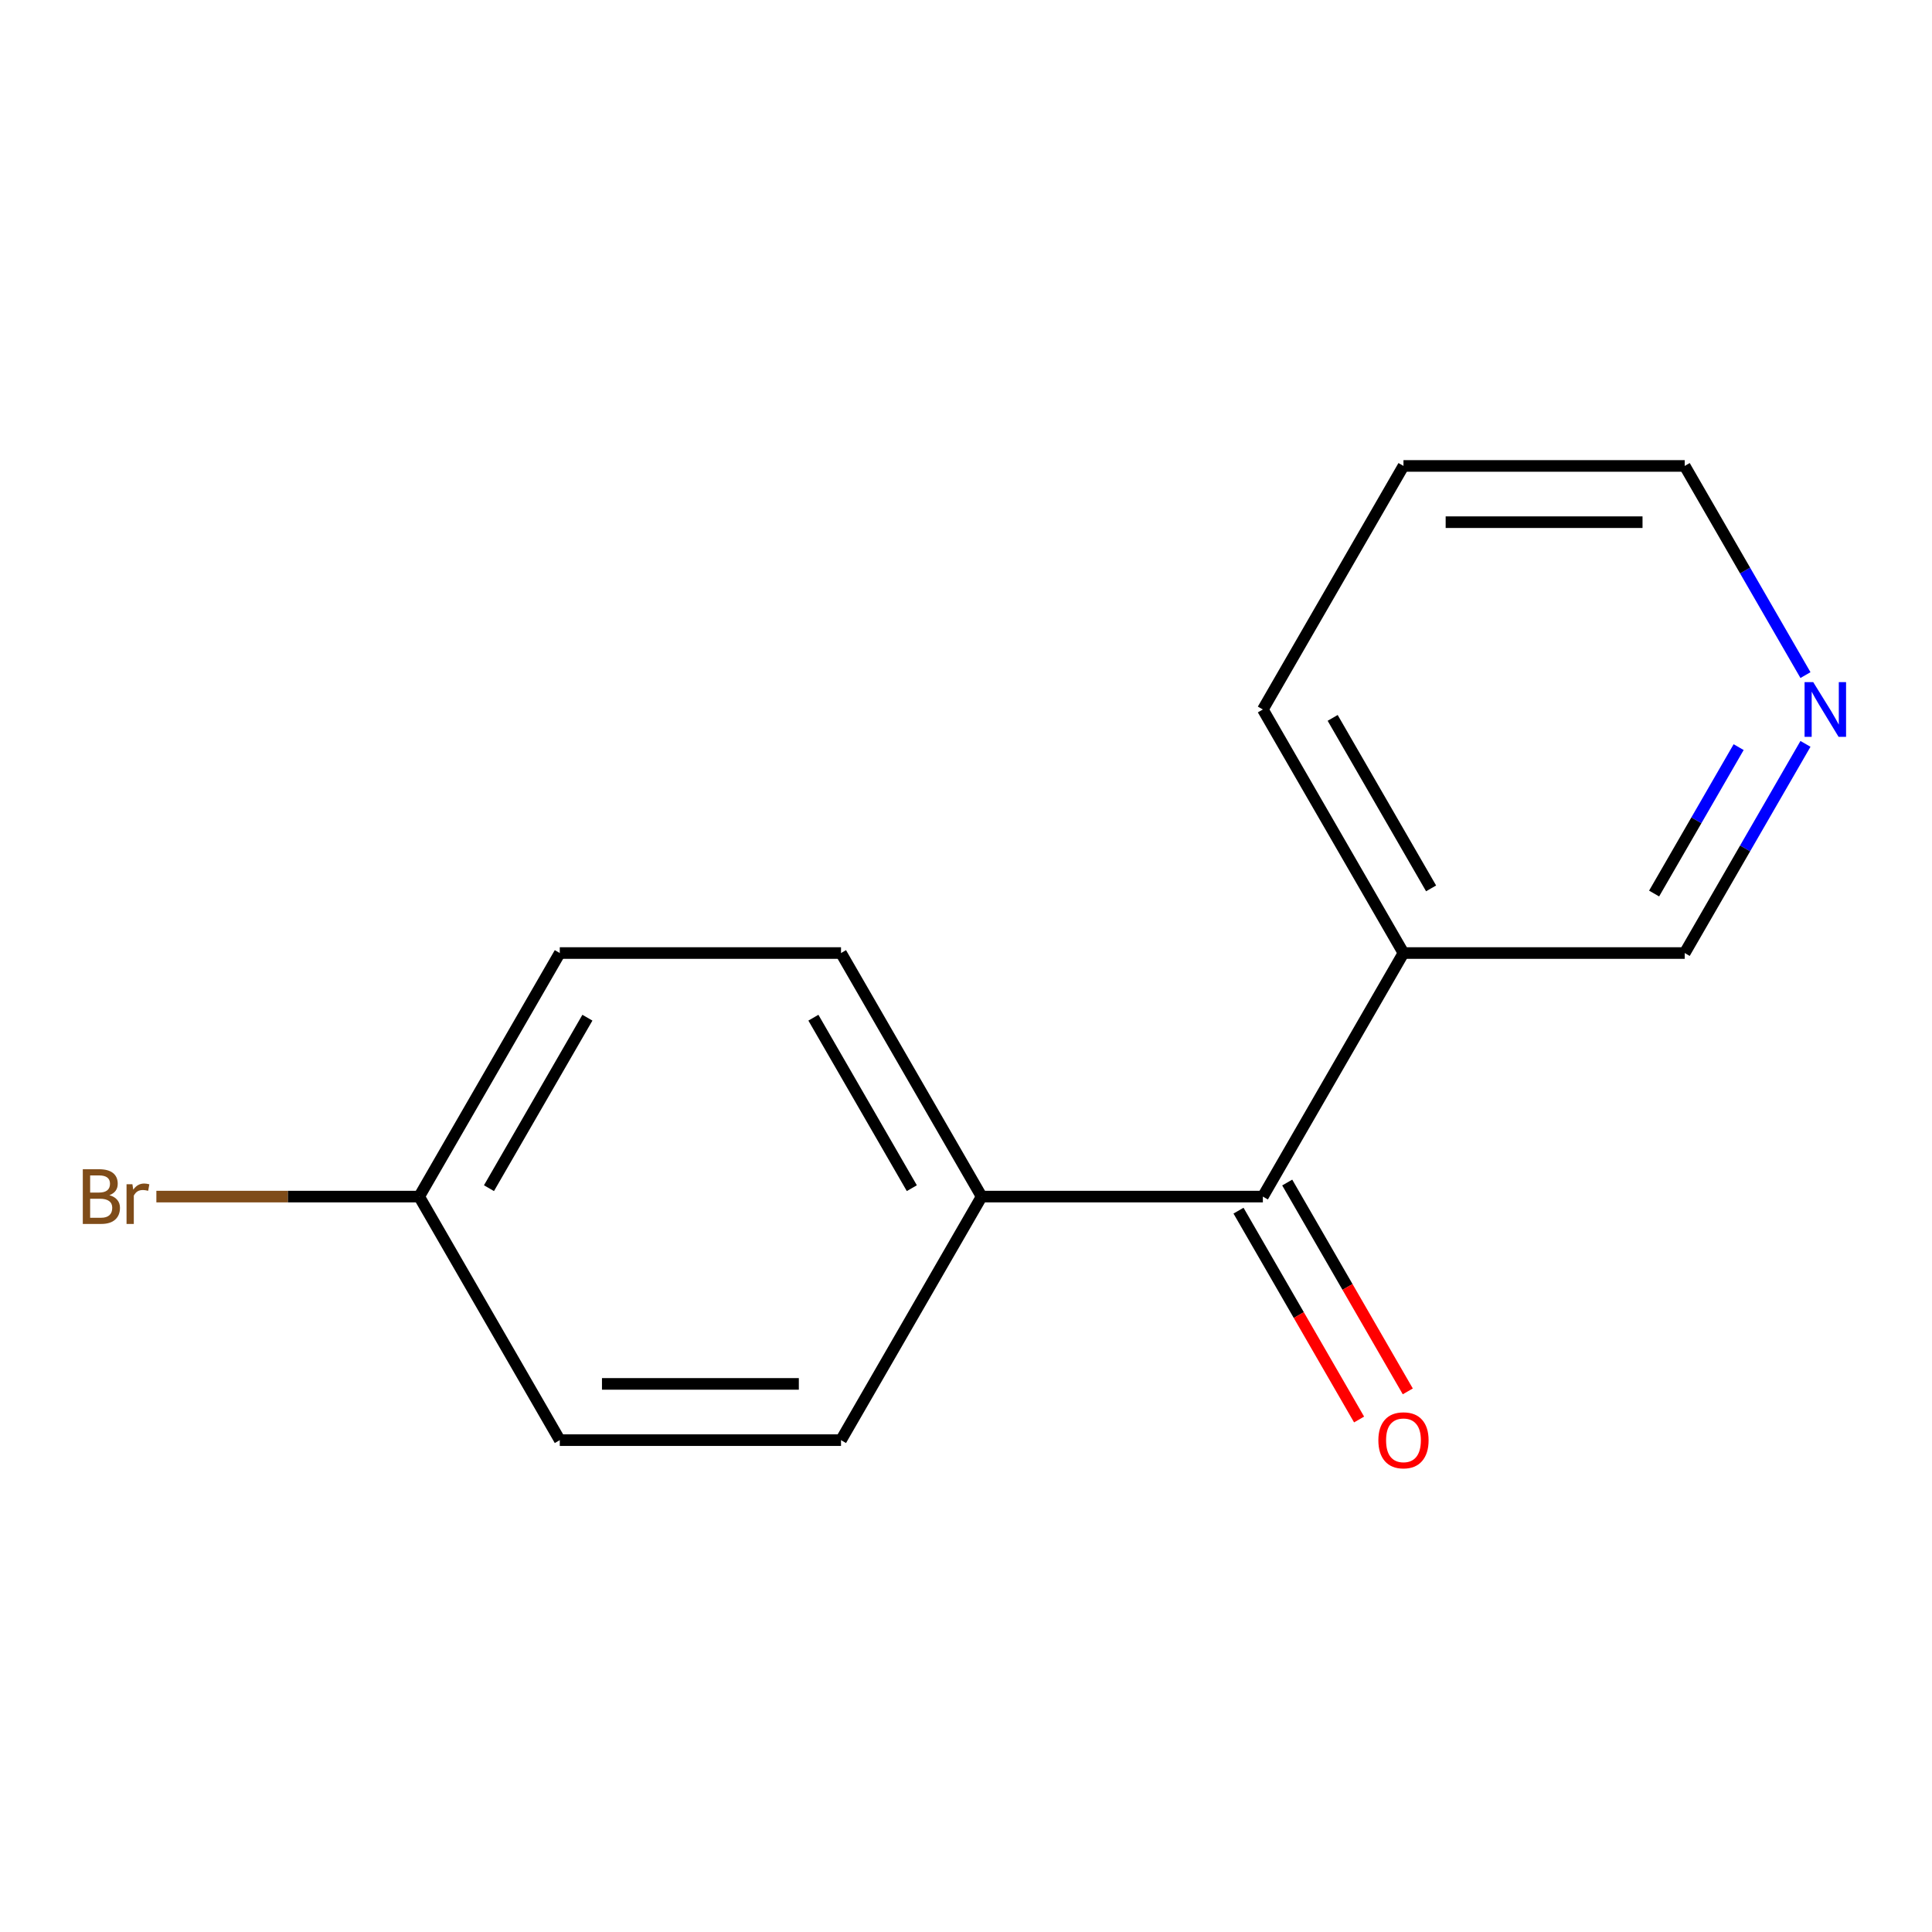 <?xml version='1.0' encoding='iso-8859-1'?>
<svg version='1.1' baseProfile='full'
              xmlns='http://www.w3.org/2000/svg'
                      xmlns:rdkit='http://www.rdkit.org/xml'
                      xmlns:xlink='http://www.w3.org/1999/xlink'
                  xml:space='preserve'
width='1000px' height='1000px' viewBox='0 0 1000 1000'>
<!-- END OF HEADER -->
<rect style='opacity:1.0;fill:#FFFFFF;stroke:none' width='1000' height='1000' x='0' y='0'> </rect>
<path class='bond-0' d='M 653.654,619.353 L 726.436,493.291' style='fill:none;fill-rule:evenodd;stroke:#000000;stroke-width:6px;stroke-linecap:butt;stroke-linejoin:miter;stroke-opacity:1' />
<path class='bond-1' d='M 653.654,619.353 L 508.09,619.353' style='fill:none;fill-rule:evenodd;stroke:#000000;stroke-width:6px;stroke-linecap:butt;stroke-linejoin:miter;stroke-opacity:1' />
<path class='bond-2' d='M 641.048,626.632 L 672.255,680.683' style='fill:none;fill-rule:evenodd;stroke:#000000;stroke-width:6px;stroke-linecap:butt;stroke-linejoin:miter;stroke-opacity:1' />
<path class='bond-2' d='M 672.255,680.683 L 703.462,734.735' style='fill:none;fill-rule:evenodd;stroke:#FF0000;stroke-width:6px;stroke-linecap:butt;stroke-linejoin:miter;stroke-opacity:1' />
<path class='bond-2' d='M 666.261,612.075 L 697.467,666.127' style='fill:none;fill-rule:evenodd;stroke:#000000;stroke-width:6px;stroke-linecap:butt;stroke-linejoin:miter;stroke-opacity:1' />
<path class='bond-2' d='M 697.467,666.127 L 728.674,720.178' style='fill:none;fill-rule:evenodd;stroke:#FF0000;stroke-width:6px;stroke-linecap:butt;stroke-linejoin:miter;stroke-opacity:1' />
<path class='bond-9' d='M 726.436,493.291 L 872,493.291' style='fill:none;fill-rule:evenodd;stroke:#000000;stroke-width:6px;stroke-linecap:butt;stroke-linejoin:miter;stroke-opacity:1' />
<path class='bond-11' d='M 726.436,493.291 L 653.654,367.229' style='fill:none;fill-rule:evenodd;stroke:#000000;stroke-width:6px;stroke-linecap:butt;stroke-linejoin:miter;stroke-opacity:1' />
<path class='bond-11' d='M 740.732,459.826 L 689.784,371.582' style='fill:none;fill-rule:evenodd;stroke:#000000;stroke-width:6px;stroke-linecap:butt;stroke-linejoin:miter;stroke-opacity:1' />
<path class='bond-4' d='M 508.09,619.353 L 435.308,493.291' style='fill:none;fill-rule:evenodd;stroke:#000000;stroke-width:6px;stroke-linecap:butt;stroke-linejoin:miter;stroke-opacity:1' />
<path class='bond-4' d='M 471.961,615 L 421.013,526.757' style='fill:none;fill-rule:evenodd;stroke:#000000;stroke-width:6px;stroke-linecap:butt;stroke-linejoin:miter;stroke-opacity:1' />
<path class='bond-5' d='M 508.09,619.353 L 435.308,745.416' style='fill:none;fill-rule:evenodd;stroke:#000000;stroke-width:6px;stroke-linecap:butt;stroke-linejoin:miter;stroke-opacity:1' />
<path class='bond-3' d='M 934.506,385.028 L 903.253,439.16' style='fill:none;fill-rule:evenodd;stroke:#0000FF;stroke-width:6px;stroke-linecap:butt;stroke-linejoin:miter;stroke-opacity:1' />
<path class='bond-3' d='M 903.253,439.16 L 872,493.291' style='fill:none;fill-rule:evenodd;stroke:#000000;stroke-width:6px;stroke-linecap:butt;stroke-linejoin:miter;stroke-opacity:1' />
<path class='bond-3' d='M 899.918,386.711 L 878.041,424.603' style='fill:none;fill-rule:evenodd;stroke:#0000FF;stroke-width:6px;stroke-linecap:butt;stroke-linejoin:miter;stroke-opacity:1' />
<path class='bond-3' d='M 878.041,424.603 L 856.164,462.495' style='fill:none;fill-rule:evenodd;stroke:#000000;stroke-width:6px;stroke-linecap:butt;stroke-linejoin:miter;stroke-opacity:1' />
<path class='bond-15' d='M 934.506,349.43 L 903.253,295.299' style='fill:none;fill-rule:evenodd;stroke:#0000FF;stroke-width:6px;stroke-linecap:butt;stroke-linejoin:miter;stroke-opacity:1' />
<path class='bond-15' d='M 903.253,295.299 L 872,241.167' style='fill:none;fill-rule:evenodd;stroke:#000000;stroke-width:6px;stroke-linecap:butt;stroke-linejoin:miter;stroke-opacity:1' />
<path class='bond-8' d='M 435.308,493.291 L 289.744,493.291' style='fill:none;fill-rule:evenodd;stroke:#000000;stroke-width:6px;stroke-linecap:butt;stroke-linejoin:miter;stroke-opacity:1' />
<path class='bond-7' d='M 435.308,745.416 L 289.744,745.416' style='fill:none;fill-rule:evenodd;stroke:#000000;stroke-width:6px;stroke-linecap:butt;stroke-linejoin:miter;stroke-opacity:1' />
<path class='bond-7' d='M 413.474,716.303 L 311.579,716.303' style='fill:none;fill-rule:evenodd;stroke:#000000;stroke-width:6px;stroke-linecap:butt;stroke-linejoin:miter;stroke-opacity:1' />
<path class='bond-6' d='M 216.962,619.353 L 289.744,745.416' style='fill:none;fill-rule:evenodd;stroke:#000000;stroke-width:6px;stroke-linecap:butt;stroke-linejoin:miter;stroke-opacity:1' />
<path class='bond-10' d='M 216.962,619.353 L 148.95,619.353' style='fill:none;fill-rule:evenodd;stroke:#000000;stroke-width:6px;stroke-linecap:butt;stroke-linejoin:miter;stroke-opacity:1' />
<path class='bond-10' d='M 148.95,619.353 L 80.938,619.353' style='fill:none;fill-rule:evenodd;stroke:#7F4C19;stroke-width:6px;stroke-linecap:butt;stroke-linejoin:miter;stroke-opacity:1' />
<path class='bond-14' d='M 216.962,619.353 L 289.744,493.291' style='fill:none;fill-rule:evenodd;stroke:#000000;stroke-width:6px;stroke-linecap:butt;stroke-linejoin:miter;stroke-opacity:1' />
<path class='bond-14' d='M 253.092,615 L 304.04,526.757' style='fill:none;fill-rule:evenodd;stroke:#000000;stroke-width:6px;stroke-linecap:butt;stroke-linejoin:miter;stroke-opacity:1' />
<path class='bond-13' d='M 653.654,367.229 L 726.436,241.167' style='fill:none;fill-rule:evenodd;stroke:#000000;stroke-width:6px;stroke-linecap:butt;stroke-linejoin:miter;stroke-opacity:1' />
<path class='bond-12' d='M 872,241.167 L 726.436,241.167' style='fill:none;fill-rule:evenodd;stroke:#000000;stroke-width:6px;stroke-linecap:butt;stroke-linejoin:miter;stroke-opacity:1' />
<path class='bond-12' d='M 850.166,270.28 L 748.271,270.28' style='fill:none;fill-rule:evenodd;stroke:#000000;stroke-width:6px;stroke-linecap:butt;stroke-linejoin:miter;stroke-opacity:1' />
<path  class='atom-3' d='M 713.436 745.496
Q 713.436 738.696, 716.796 734.896
Q 720.156 731.096, 726.436 731.096
Q 732.716 731.096, 736.076 734.896
Q 739.436 738.696, 739.436 745.496
Q 739.436 752.376, 736.036 756.296
Q 732.636 760.176, 726.436 760.176
Q 720.196 760.176, 716.796 756.296
Q 713.436 752.416, 713.436 745.496
M 726.436 756.976
Q 730.756 756.976, 733.076 754.096
Q 735.436 751.176, 735.436 745.496
Q 735.436 739.936, 733.076 737.136
Q 730.756 734.296, 726.436 734.296
Q 722.116 734.296, 719.756 737.096
Q 717.436 739.896, 717.436 745.496
Q 717.436 751.216, 719.756 754.096
Q 722.116 756.976, 726.436 756.976
' fill='#FF0000'/>
<path  class='atom-4' d='M 938.522 353.069
L 947.802 368.069
Q 948.722 369.549, 950.202 372.229
Q 951.682 374.909, 951.762 375.069
L 951.762 353.069
L 955.522 353.069
L 955.522 381.389
L 951.642 381.389
L 941.682 364.989
Q 940.522 363.069, 939.282 360.869
Q 938.082 358.669, 937.722 357.989
L 937.722 381.389
L 934.042 381.389
L 934.042 353.069
L 938.522 353.069
' fill='#0000FF'/>
<path  class='atom-11' d='M 56.618 618.633
Q 59.339 619.393, 60.699 621.073
Q 62.099 622.713, 62.099 625.153
Q 62.099 629.073, 59.578 631.313
Q 57.099 633.513, 52.379 633.513
L 42.858 633.513
L 42.858 605.193
L 51.218 605.193
Q 56.059 605.193, 58.498 607.153
Q 60.938 609.113, 60.938 612.713
Q 60.938 616.993, 56.618 618.633
M 46.658 608.393
L 46.658 617.273
L 51.218 617.273
Q 54.019 617.273, 55.459 616.153
Q 56.938 614.993, 56.938 612.713
Q 56.938 608.393, 51.218 608.393
L 46.658 608.393
M 52.379 630.313
Q 55.139 630.313, 56.618 628.993
Q 58.099 627.673, 58.099 625.153
Q 58.099 622.833, 56.459 621.673
Q 54.858 620.473, 51.779 620.473
L 46.658 620.473
L 46.658 630.313
L 52.379 630.313
' fill='#7F4C19'/>
<path  class='atom-11' d='M 68.538 612.953
L 68.978 615.793
Q 71.138 612.593, 74.659 612.593
Q 75.778 612.593, 77.299 612.993
L 76.698 616.353
Q 74.978 615.953, 74.019 615.953
Q 72.338 615.953, 71.219 616.633
Q 70.138 617.273, 69.258 618.833
L 69.258 633.513
L 65.499 633.513
L 65.499 612.953
L 68.538 612.953
' fill='#7F4C19'/>
</svg>
